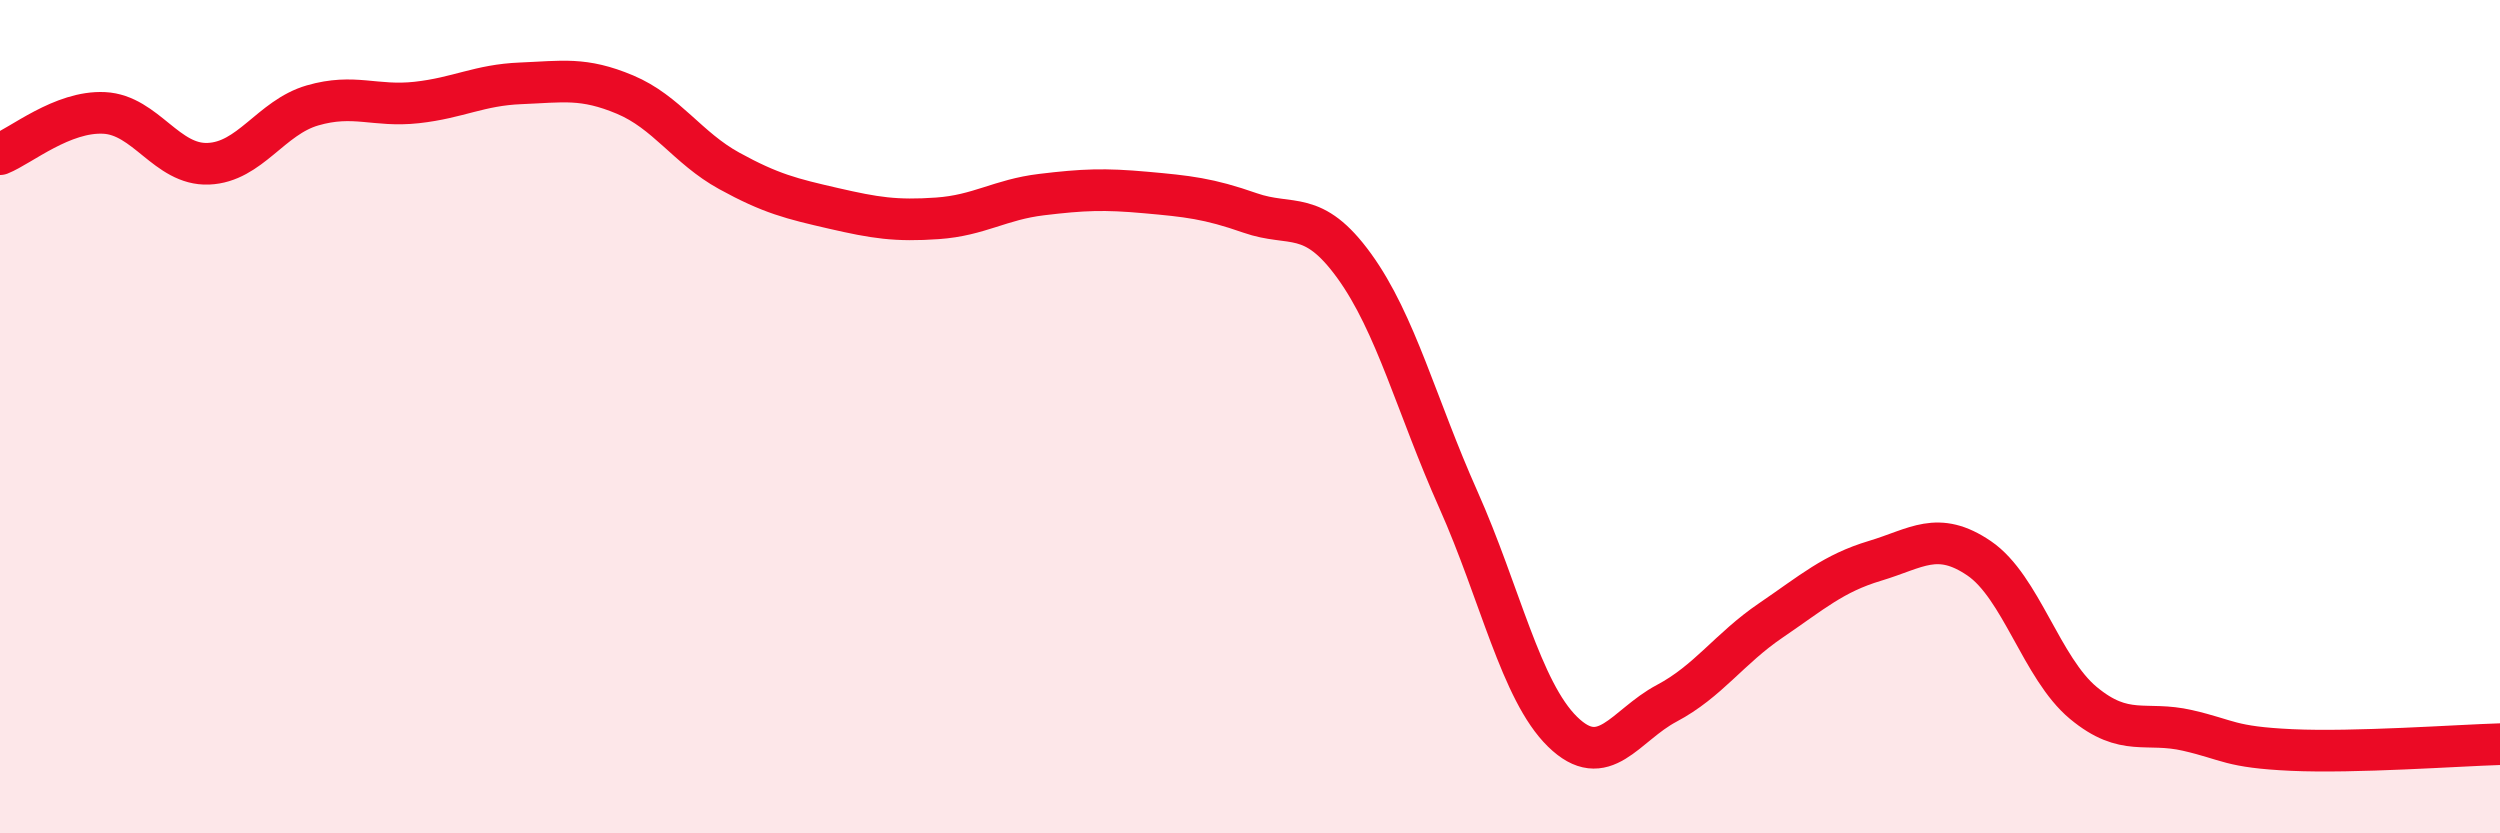 
    <svg width="60" height="20" viewBox="0 0 60 20" xmlns="http://www.w3.org/2000/svg">
      <path
        d="M 0,3.7 C 0.5,3.5 1.5,2.66 2.5,2.71 C 3.5,2.76 4,3.97 5,3.93 C 6,3.89 6.5,2.82 7.5,2.53 C 8.5,2.24 9,2.57 10,2.46 C 11,2.35 11.5,2.04 12.5,2 C 13.5,1.96 14,1.85 15,2.27 C 16,2.69 16.5,3.55 17.5,4.1 C 18.5,4.65 19,4.77 20,5 C 21,5.23 21.5,5.31 22.5,5.24 C 23.5,5.17 24,4.79 25,4.67 C 26,4.55 26.5,4.53 27.5,4.62 C 28.5,4.71 29,4.76 30,5.11 C 31,5.46 31.5,5 32.5,6.38 C 33.5,7.76 34,9.75 35,11.99 C 36,14.23 36.5,16.58 37.5,17.56 C 38.5,18.54 39,17.41 40,16.88 C 41,16.35 41.5,15.57 42.5,14.89 C 43.5,14.21 44,13.76 45,13.46 C 46,13.16 46.5,12.72 47.5,13.4 C 48.5,14.08 49,16.04 50,16.87 C 51,17.7 51.5,17.3 52.5,17.53 C 53.5,17.76 53.5,17.93 55,18 C 56.5,18.07 59,17.89 60,17.86L60 20L0 20Z"
        fill="#EB0A25"
        opacity="0.1"
        stroke-linecap="round"
        stroke-linejoin="round"
      />
      <path
        d="M 0,3.7 C 0.5,3.5 1.5,2.66 2.5,2.71 C 3.5,2.76 4,3.97 5,3.93 C 6,3.89 6.5,2.82 7.5,2.53 C 8.5,2.24 9,2.57 10,2.46 C 11,2.35 11.5,2.04 12.5,2 C 13.5,1.96 14,1.85 15,2.27 C 16,2.69 16.5,3.55 17.5,4.1 C 18.5,4.65 19,4.77 20,5 C 21,5.23 21.5,5.31 22.5,5.24 C 23.5,5.17 24,4.79 25,4.67 C 26,4.55 26.5,4.53 27.5,4.62 C 28.5,4.71 29,4.76 30,5.11 C 31,5.46 31.5,5 32.5,6.38 C 33.5,7.76 34,9.75 35,11.99 C 36,14.23 36.5,16.58 37.5,17.56 C 38.5,18.54 39,17.41 40,16.88 C 41,16.35 41.5,15.57 42.5,14.89 C 43.5,14.21 44,13.76 45,13.46 C 46,13.16 46.5,12.72 47.5,13.4 C 48.5,14.08 49,16.04 50,16.87 C 51,17.7 51.5,17.3 52.5,17.53 C 53.5,17.76 53.5,17.93 55,18 C 56.5,18.07 59,17.89 60,17.86"
        stroke="#EB0A25"
        stroke-width="1"
        fill="none"
        stroke-linecap="round"
        stroke-linejoin="round"
      />
    </svg>
  